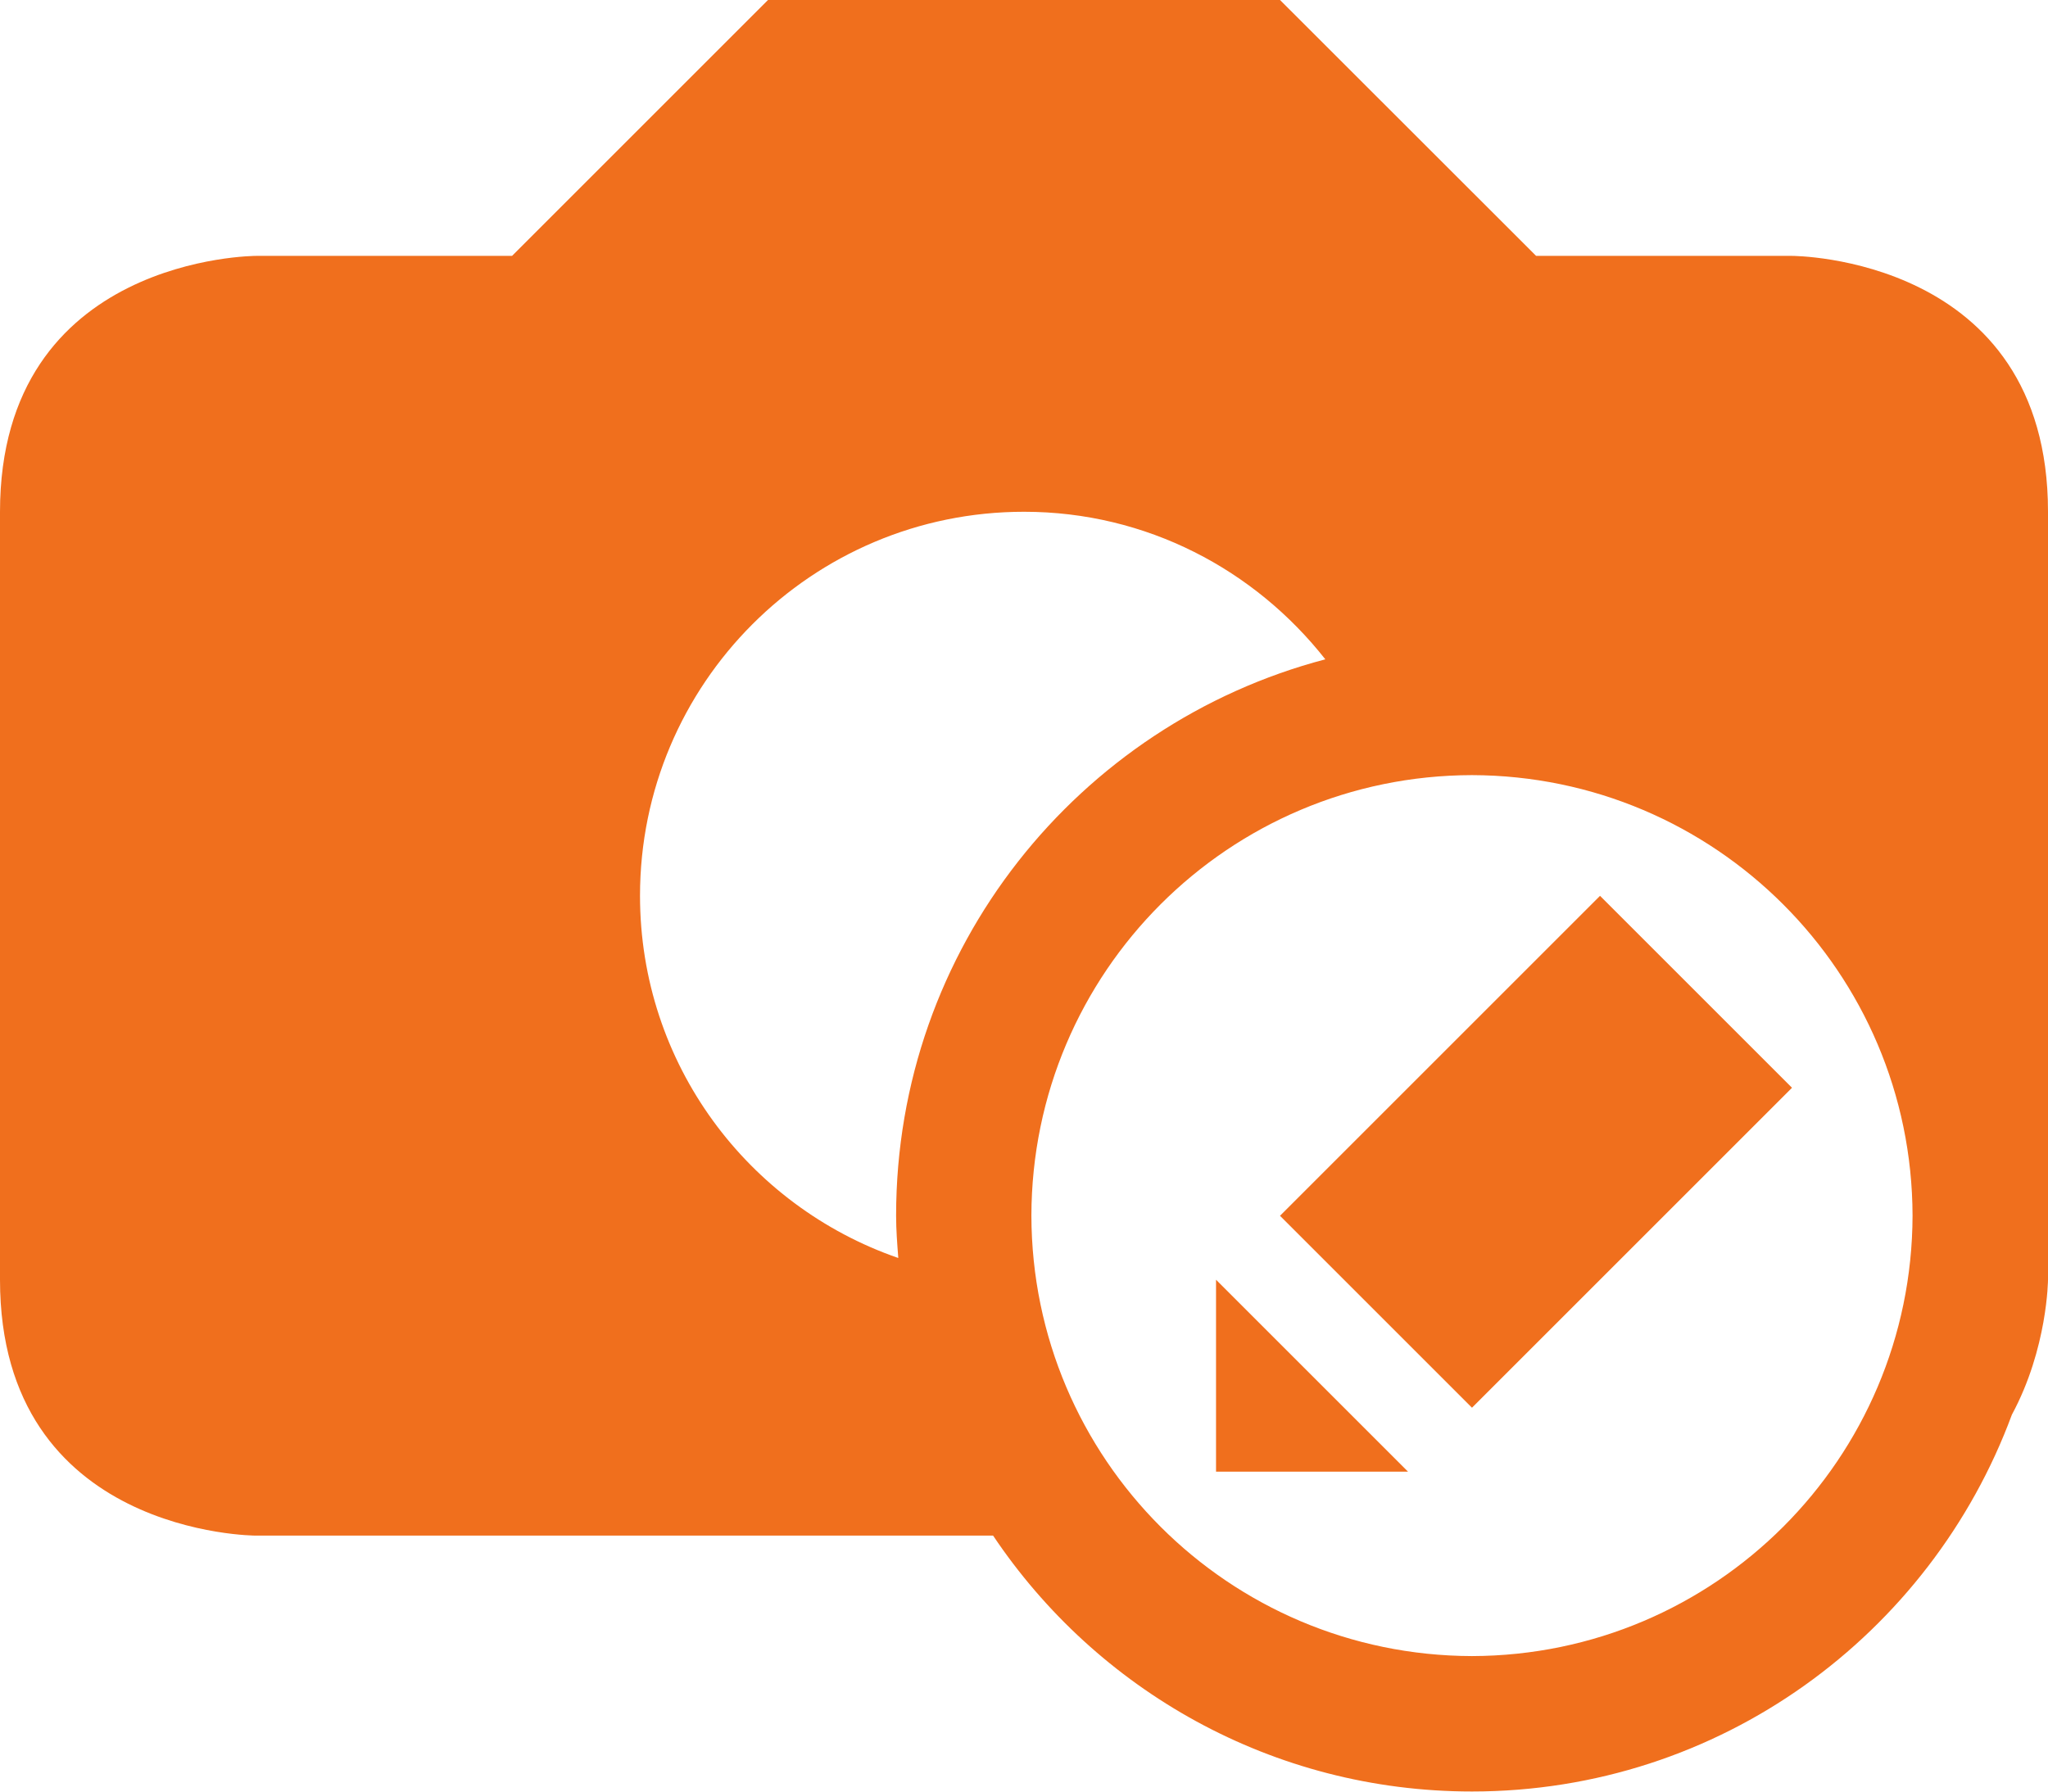 <?xml version="1.0" encoding="UTF-8"?><svg id="katman_2" xmlns="http://www.w3.org/2000/svg" viewBox="0 0 131.55 115.11"><defs><style>.cls-1{fill:#F06F1D;stroke-width:0px;}</style></defs><g id="katman_1"><g id="image_edit"><path class="cls-1" d="m115.11,16.44h-16.44L82.22,0h-32.89l-16.44,16.44h-16.44S0,16.44,0,32.89v49.33c0,16.44,16.44,16.44,16.44,16.44h47.35c6.64,9.91,17.93,16.44,30.76,16.44,15.93,0,29.46-10.09,34.68-24.21,2.3-4.26,2.32-8.68,2.32-8.68v-49.33c0-16.44-16.44-16.44-16.44-16.44Zm-57.42,64.38c-9.65-3.34-16.58-12.47-16.58-23.27,0-13.62,11.03-24.67,24.67-24.67,7.87,0,14.83,3.73,19.35,9.48-15.86,4.17-27.57,18.56-27.57,35.74,0,.92.07,1.81.14,2.71Zm36.86,25.58c-15.63-.04-28.27-12.68-28.3-28.3.03-15.63,12.67-28.27,28.3-28.3,15.62.04,28.26,12.68,28.3,28.3-.04,15.62-12.68,28.26-28.3,28.3Z"/><polygon class="cls-1" points="78.11 94.55 90.44 94.55 78.11 82.22 78.11 94.55"/><rect class="cls-1" x="84.13" y="65.28" width="29.07" height="17.44" transform="translate(-23.43 91.44) rotate(-45)"/></g></g></svg>